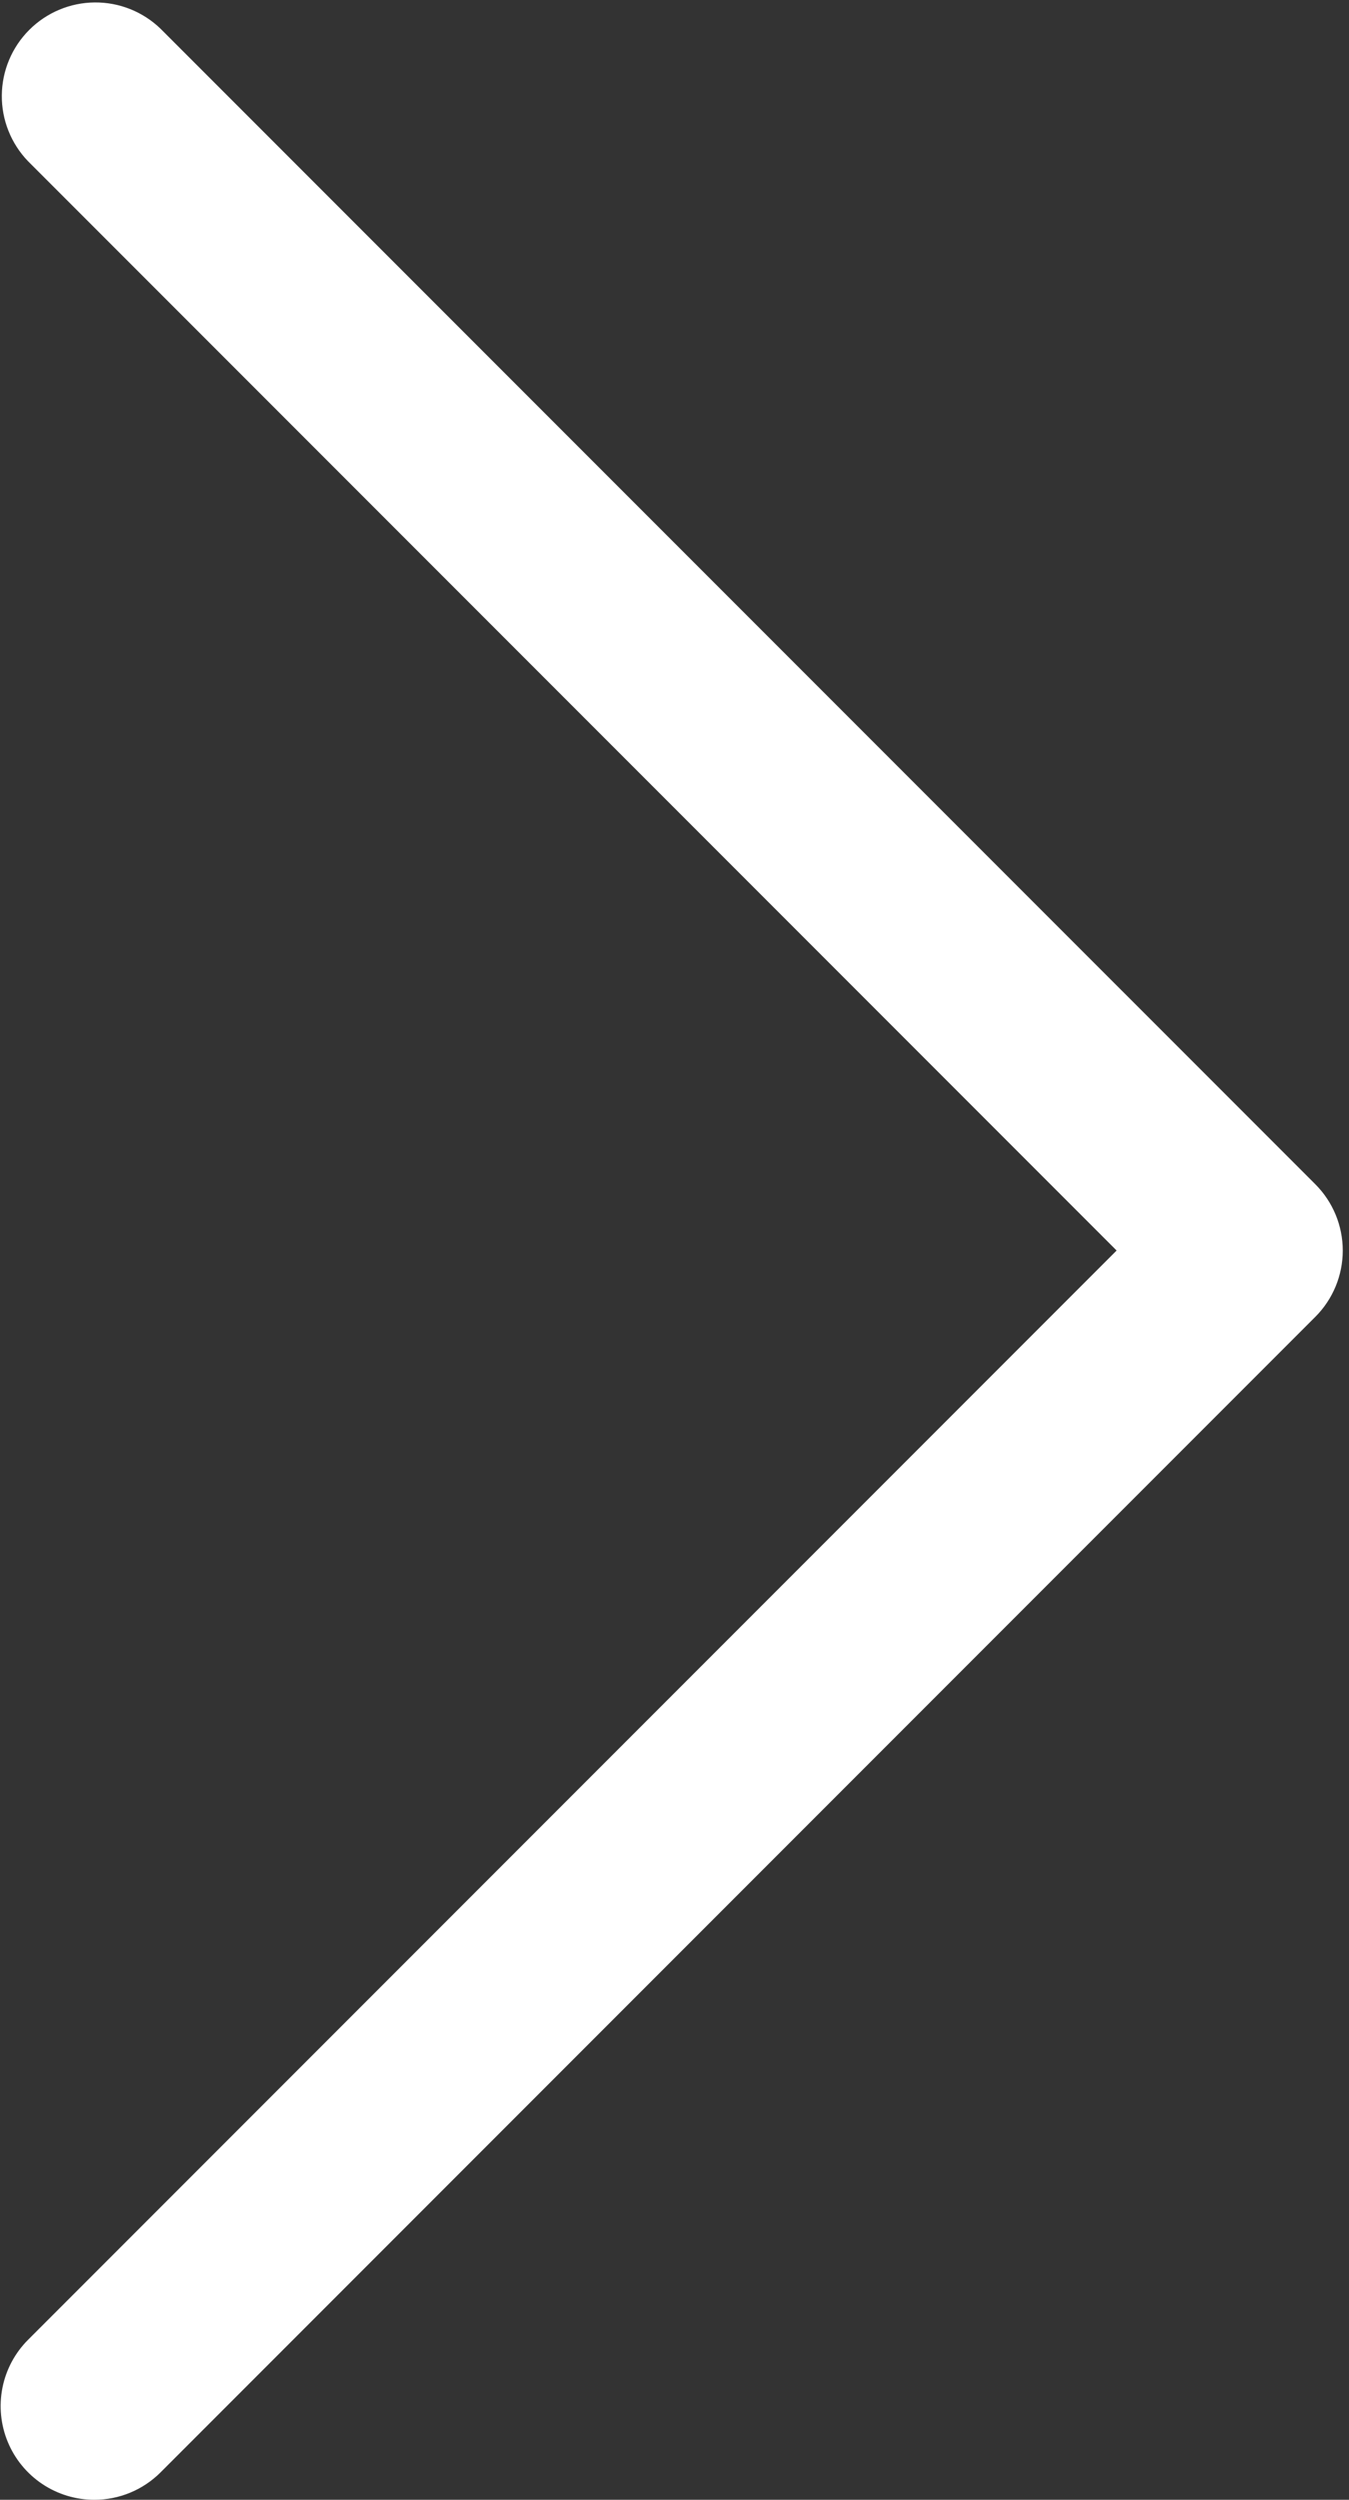 <svg width="216" height="400" viewBox="0 0 216 400" fill="none" xmlns="http://www.w3.org/2000/svg">
<rect x="0" y="0" width="216" height="400" fill="#333333" stroke="none"/>
<path d="M15.1 400C12.133 399.999 9.233 399.119 6.767 397.47C4.3 395.821 2.378 393.478 1.243 390.737C0.109 387.995 -0.187 384.979 0.392 382.069C0.972 379.16 2.401 376.487 4.5 374.39L178.79 200.1L4.5 25.81C1.768 22.981 0.256 19.192 0.29 15.259C0.324 11.326 1.902 7.564 4.683 4.783C7.464 2.002 11.226 0.424 15.159 0.39C19.092 0.356 22.881 1.868 25.71 4.6L210.61 189.5C213.422 192.313 215.002 196.128 215.002 200.105C215.002 204.082 213.422 207.897 210.61 210.71L25.71 395.61C24.316 397.003 22.662 398.107 20.842 398.86C19.021 399.614 17.07 400.001 15.1 400Z" fill="white"/>
</svg>
